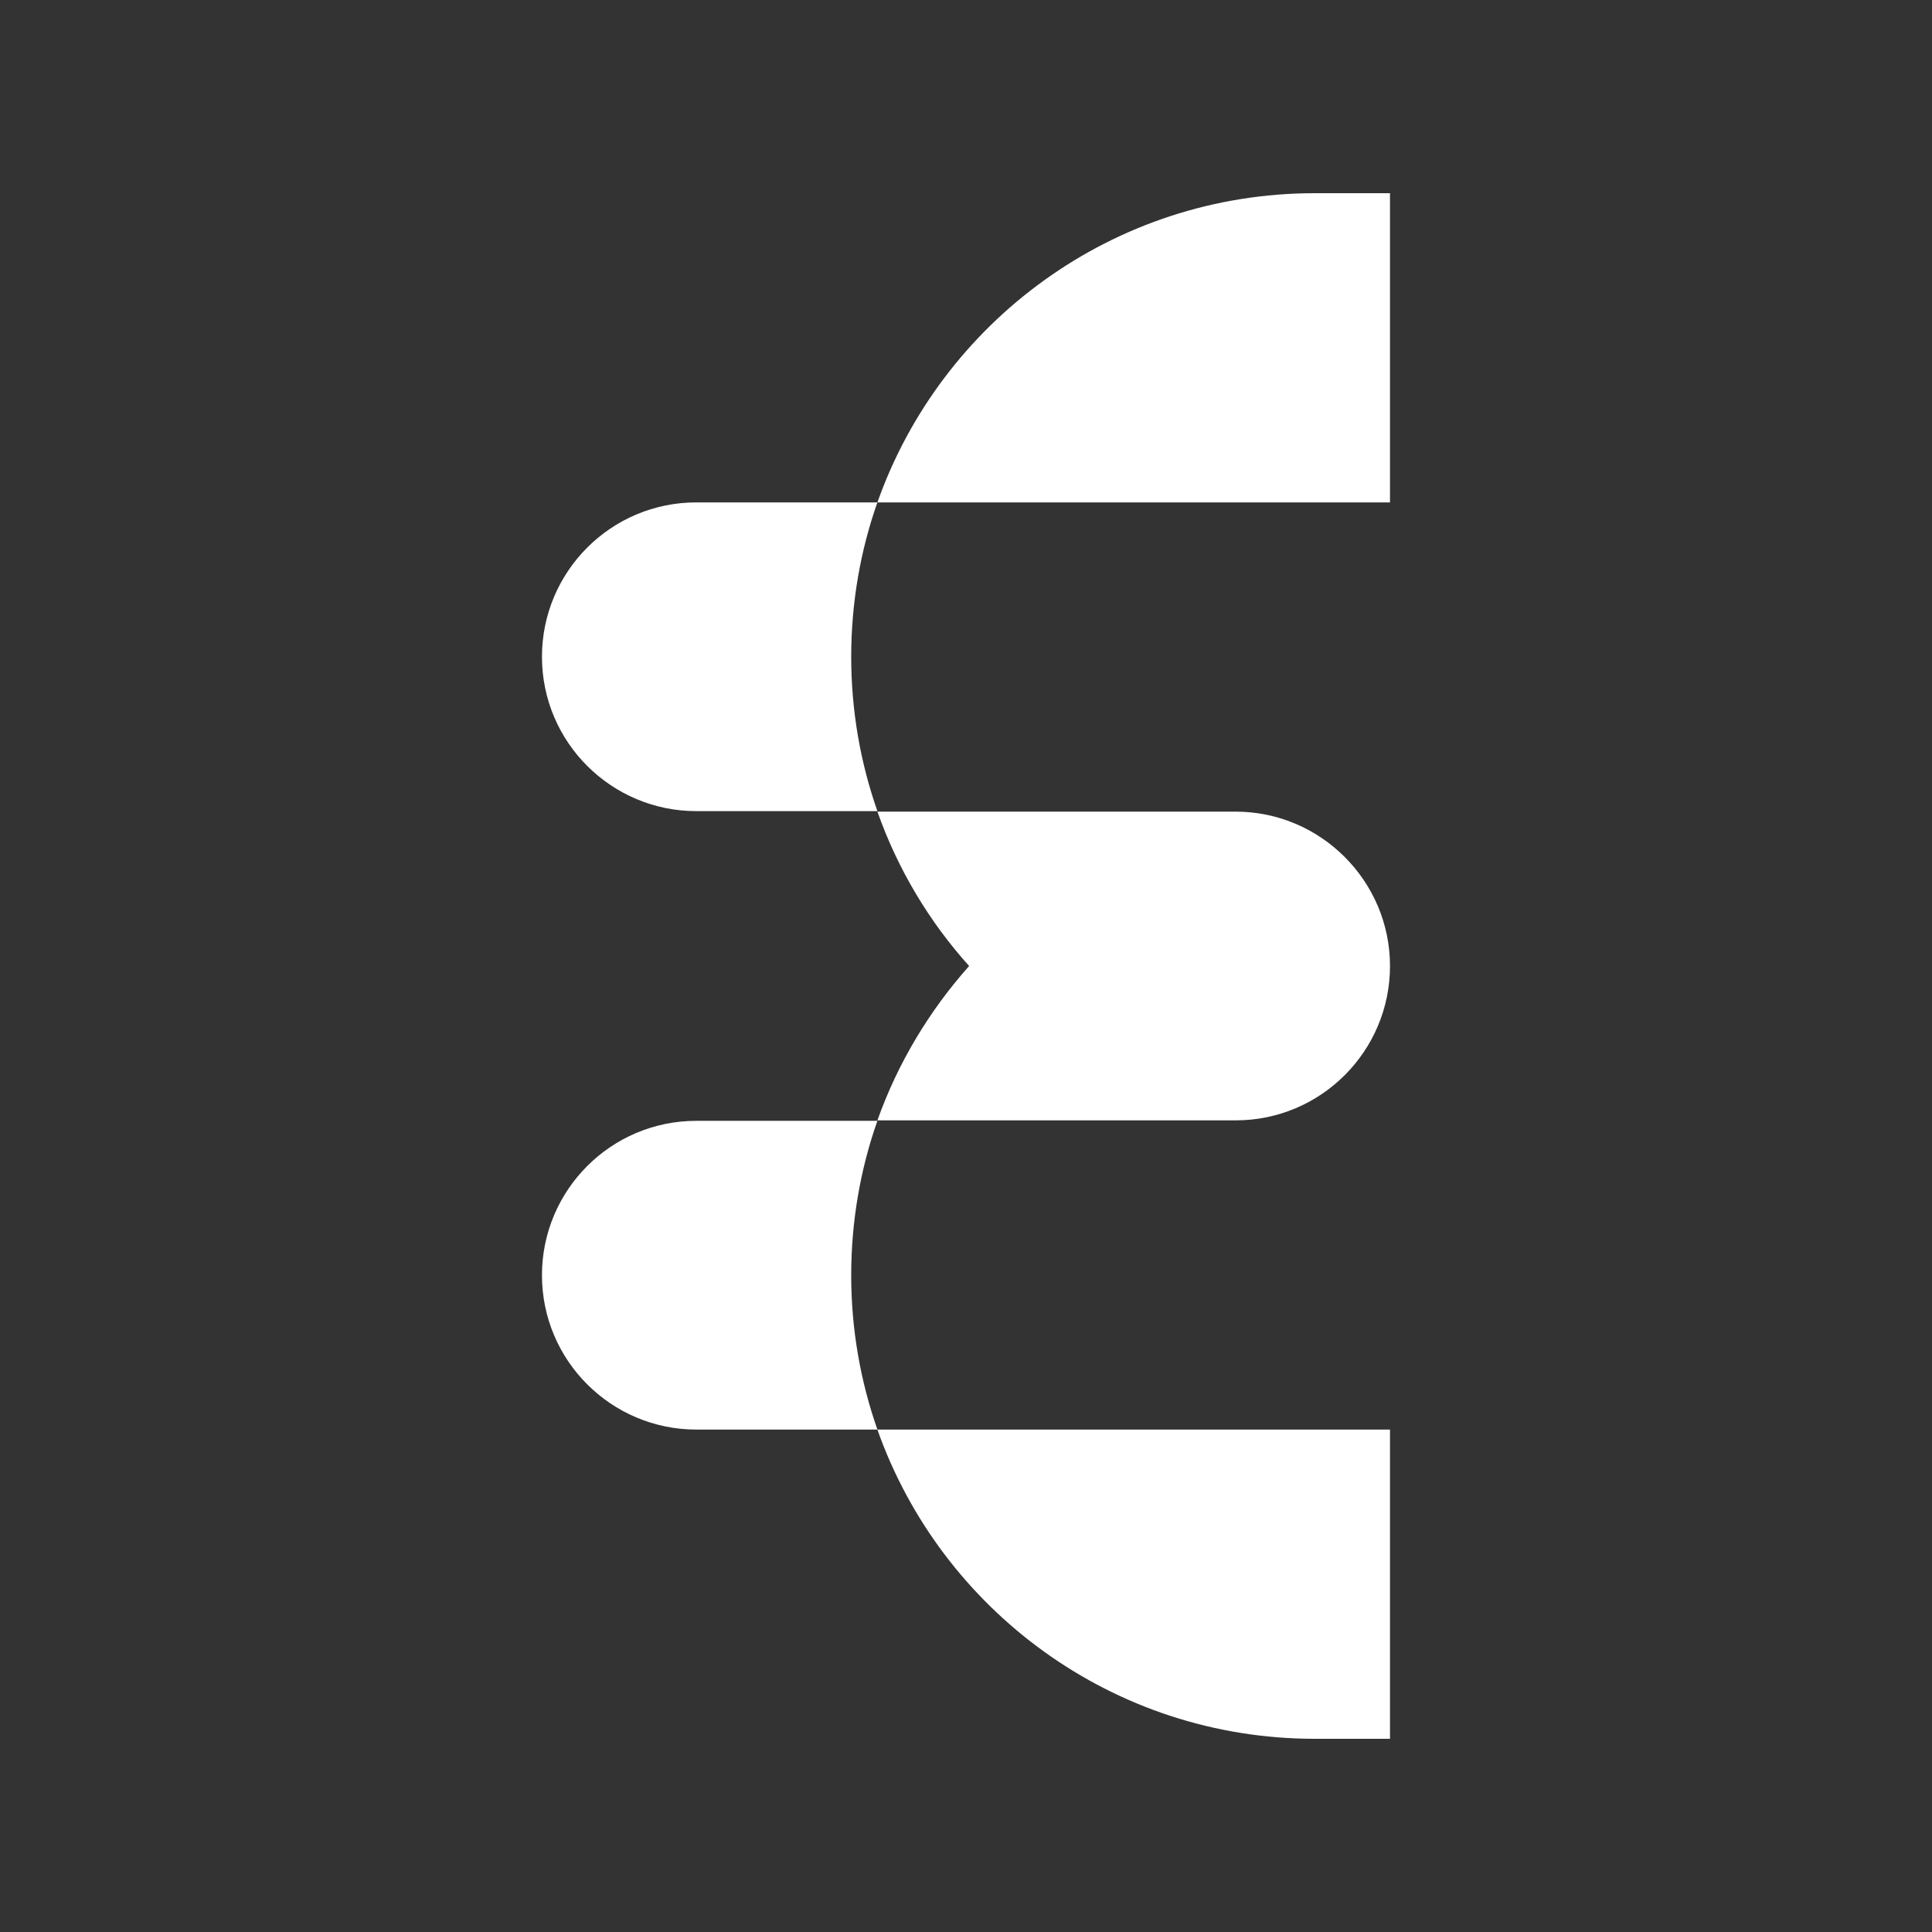<?xml version="1.0" encoding="UTF-8"?>
<svg xmlns="http://www.w3.org/2000/svg" version="1.1" viewBox="0 0 50 50">
  <rect x="0" y="0" width="50" height="50" fill="#333333" stroke="none"/>
  <!-- Generator: Adobe Illustrator 28.7.7, SVG Export Plug-In . SVG Version: 1.2.0 Build 194)  -->
  <g>
    <g id="Layer_1">
      <g>
        <path d="M14.026,16.997c0,2.211,1.796,3.995,3.995,3.995h4.686c-.44-1.256-.678-2.6-.678-3.995s.239-2.751.678-3.995h-4.686c-2.211,0-3.995,1.796-3.995,3.995Z" style="fill: #fff;"/>
        <path d="M14.026,33.002c0,2.211,1.796,3.995,3.995,3.995h4.686c-.44-1.256-.678-2.6-.678-3.995s.239-2.751.678-3.995h-4.686c-2.211,0-3.995,1.796-3.995,3.995Z" style="fill: #fff;"/>
        <path d="M34.026,5c-5.226,0-9.673,3.342-11.319,8.002h13.266V5h-1.947Z" style="fill: #fff;"/>
        <path d="M22.707,28.995h9.271c2.211,0,3.995-1.796,3.995-3.995s-1.796-3.995-3.995-3.995h-9.271c.528,1.495,1.344,2.852,2.374,3.995-1.03,1.156-1.847,2.513-2.374,3.995Z" style="fill: #fff;"/>
        <path d="M34.026,45h1.947v-8.002h-13.266c1.646,4.661,6.093,8.002,11.319,8.002Z" style="fill: #fff;"/>
      </g>
    </g>
  </g>
</svg>